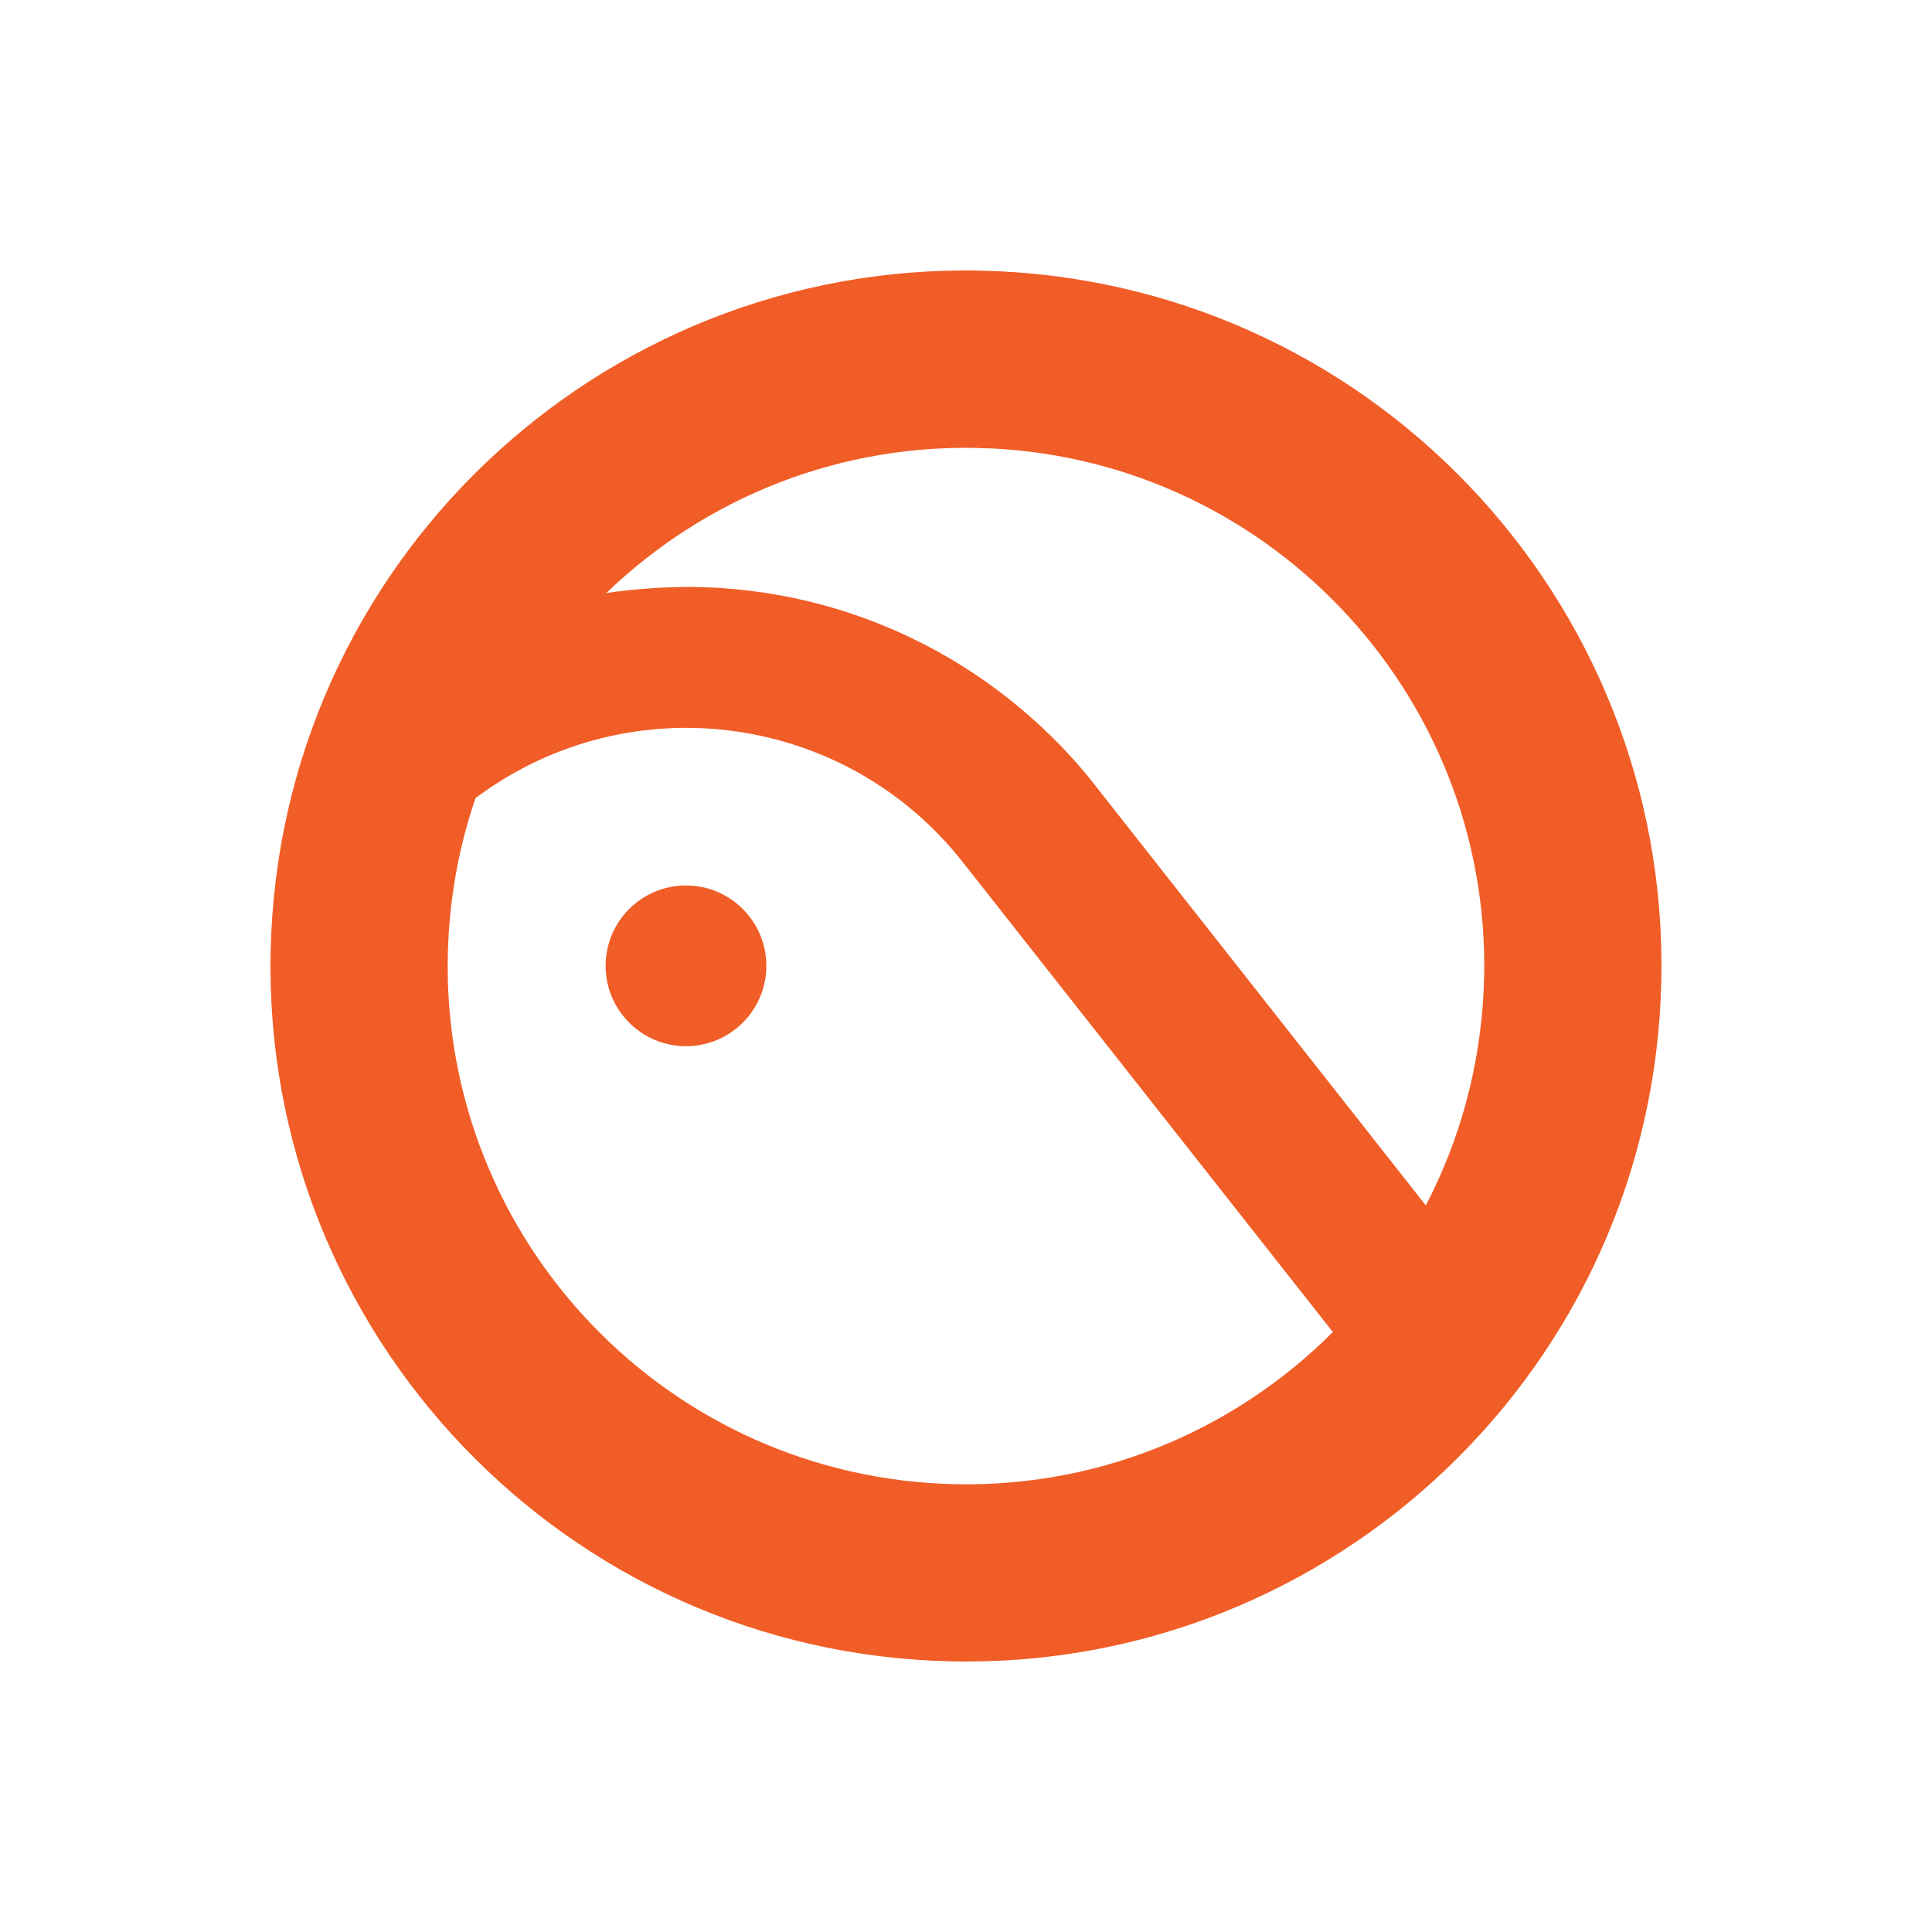 <svg alt="Pico Neo" width="100" height="100" viewBox="0 0 100 100" fill="none" xmlns="http://www.w3.org/2000/svg">
<path fill-rule="evenodd" clip-rule="evenodd" d="M14.039 48.329C14.96 28.472 31.807 13.119 51.669 14.039C71.526 14.96 86.884 31.807 85.958 51.671C85.04 71.528 68.193 86.881 48.329 85.961C28.472 85.04 13.119 68.193 14.039 48.329ZM51.245 23.205V23.21C43.574 22.85 36.508 25.76 31.381 30.697C32.727 30.488 34.411 30.379 35.73 30.379C44.017 30.441 51.415 34.248 56.318 40.187C56.339 40.214 58.695 43.207 61.78 47.125C65.713 52.12 70.829 58.617 73.8 62.392C75.545 59.042 76.606 55.269 76.795 51.245C77.484 36.449 66.041 23.895 51.245 23.205ZM23.202 48.757C22.513 63.554 33.958 76.109 48.755 76.798H48.752C56.611 77.164 63.834 74.108 68.988 68.946L49.823 44.612C43.736 36.882 32.631 35.415 24.758 41.204C24.758 41.204 24.704 41.238 24.615 41.305C23.81 43.65 23.323 46.153 23.202 48.757ZM39.666 49.992C39.666 52.288 37.803 54.151 35.507 54.151C33.21 54.151 31.347 52.288 31.347 49.992C31.347 47.695 33.21 45.832 35.506 45.832C37.803 45.832 39.666 47.695 39.666 49.992Z" fill="#F15D27"/>
</svg>